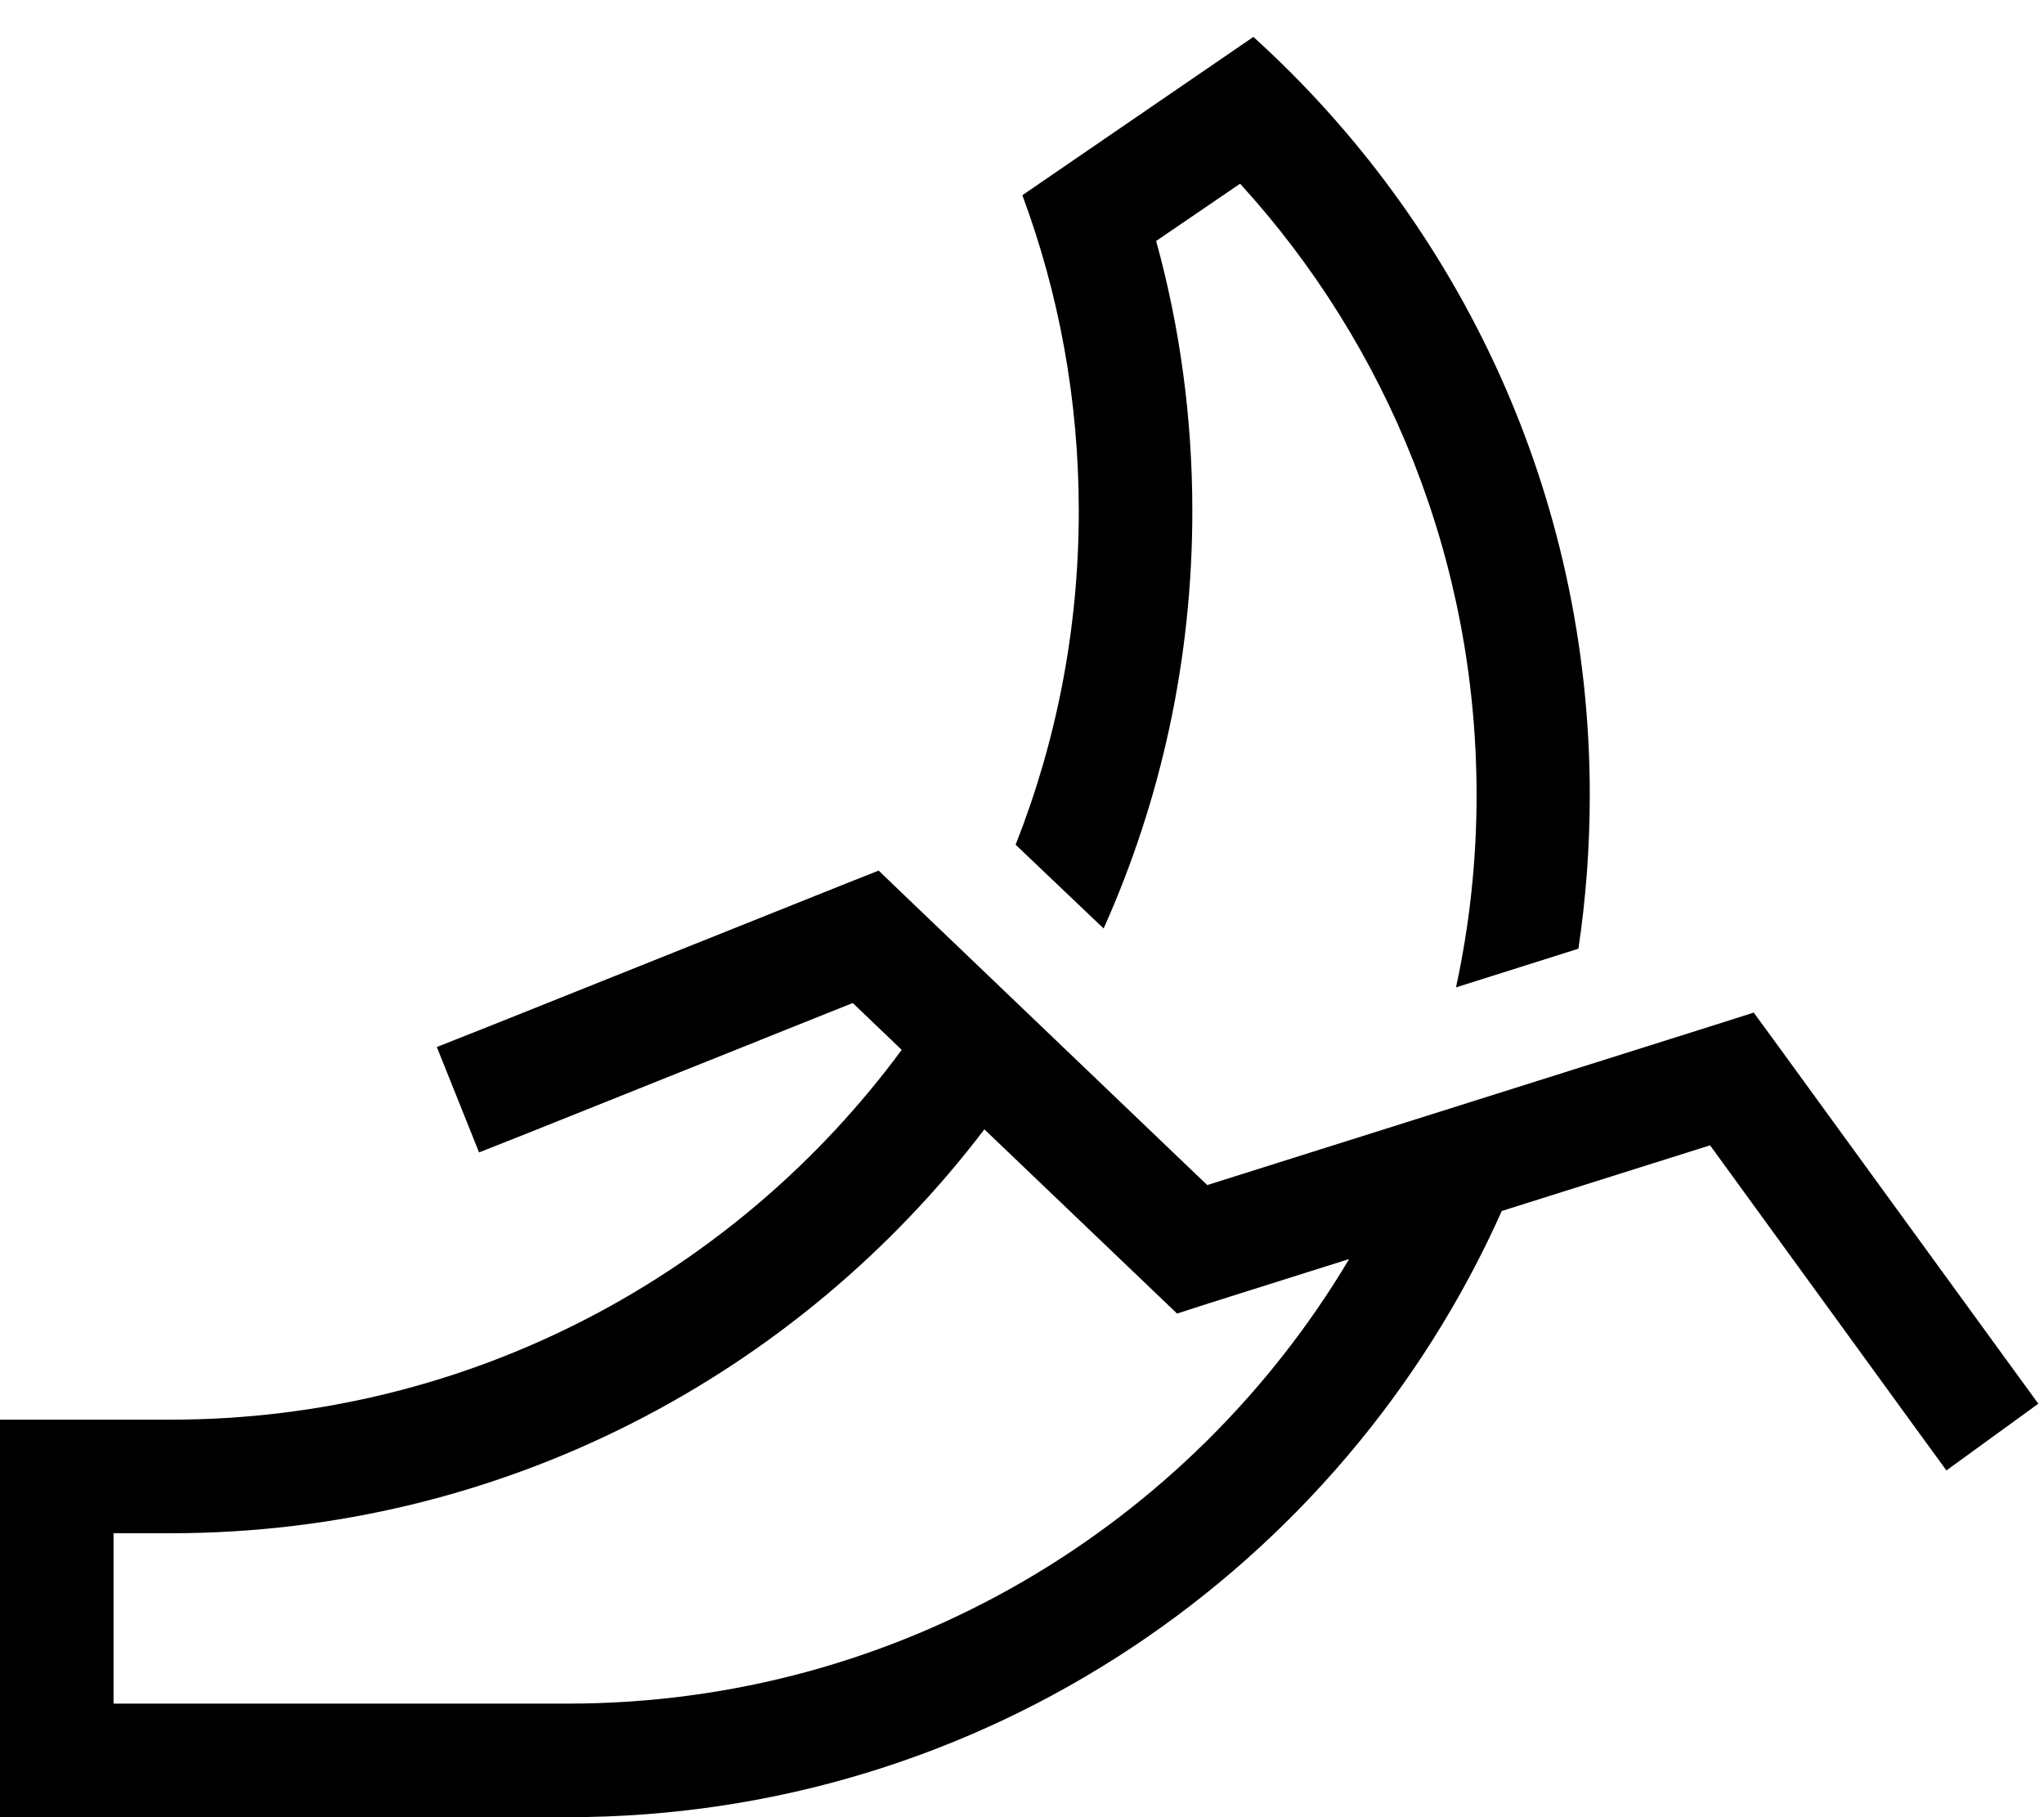 <svg xmlns="http://www.w3.org/2000/svg" viewBox="0 0 576 512"><!--! Font Awesome Pro 6.7.2 by @fontawesome - https://fontawesome.com License - https://fontawesome.com/license (Commercial License) Copyright 2024 Fonticons, Inc. --><path d="M349.4 51.8L325.8 67.9C332.5 92.1 336 117.7 336 144c0 41.9-8.9 81.7-25 117.6L286.2 238c11.5-29.1 17.8-60.8 17.8-94c0-31.4-5.6-61.3-15.9-89l65.1-44.6C411.4 63.1 448 139.3 448 224c0 14.7-1.1 29.2-3.2 43.3l-34.5 10.9c3.8-17.5 5.8-35.6 5.8-54.2c0-66.3-25.2-126.8-66.6-172.2zM254.1 295.8l-13.8-13.2-90.4 36.2-14.9 5.9-11.9-29.7 14.9-5.9 100-40 9.6-3.8 7.4 7.1 85.2 81.5 143-45.1 11-3.5 6.8 9.3 64 88 9.4 12.9-25.9 18.8-9.4-12.9-57.2-78.7-58.7 18.5C378.2 441.9 277.3 512 160 512L32 512 0 512l0-80 0-32 32 0 16 0c84.5 0 159.5-41 206.1-104.2zm125.9 59l-39.3 12.4-9 2.9-6.8-6.5-47.5-45.4C224.8 387.3 141.6 432 48 432l-16 0 0 48 128 0c93.6 0 175.4-50.2 220.1-125.1z"/></svg>